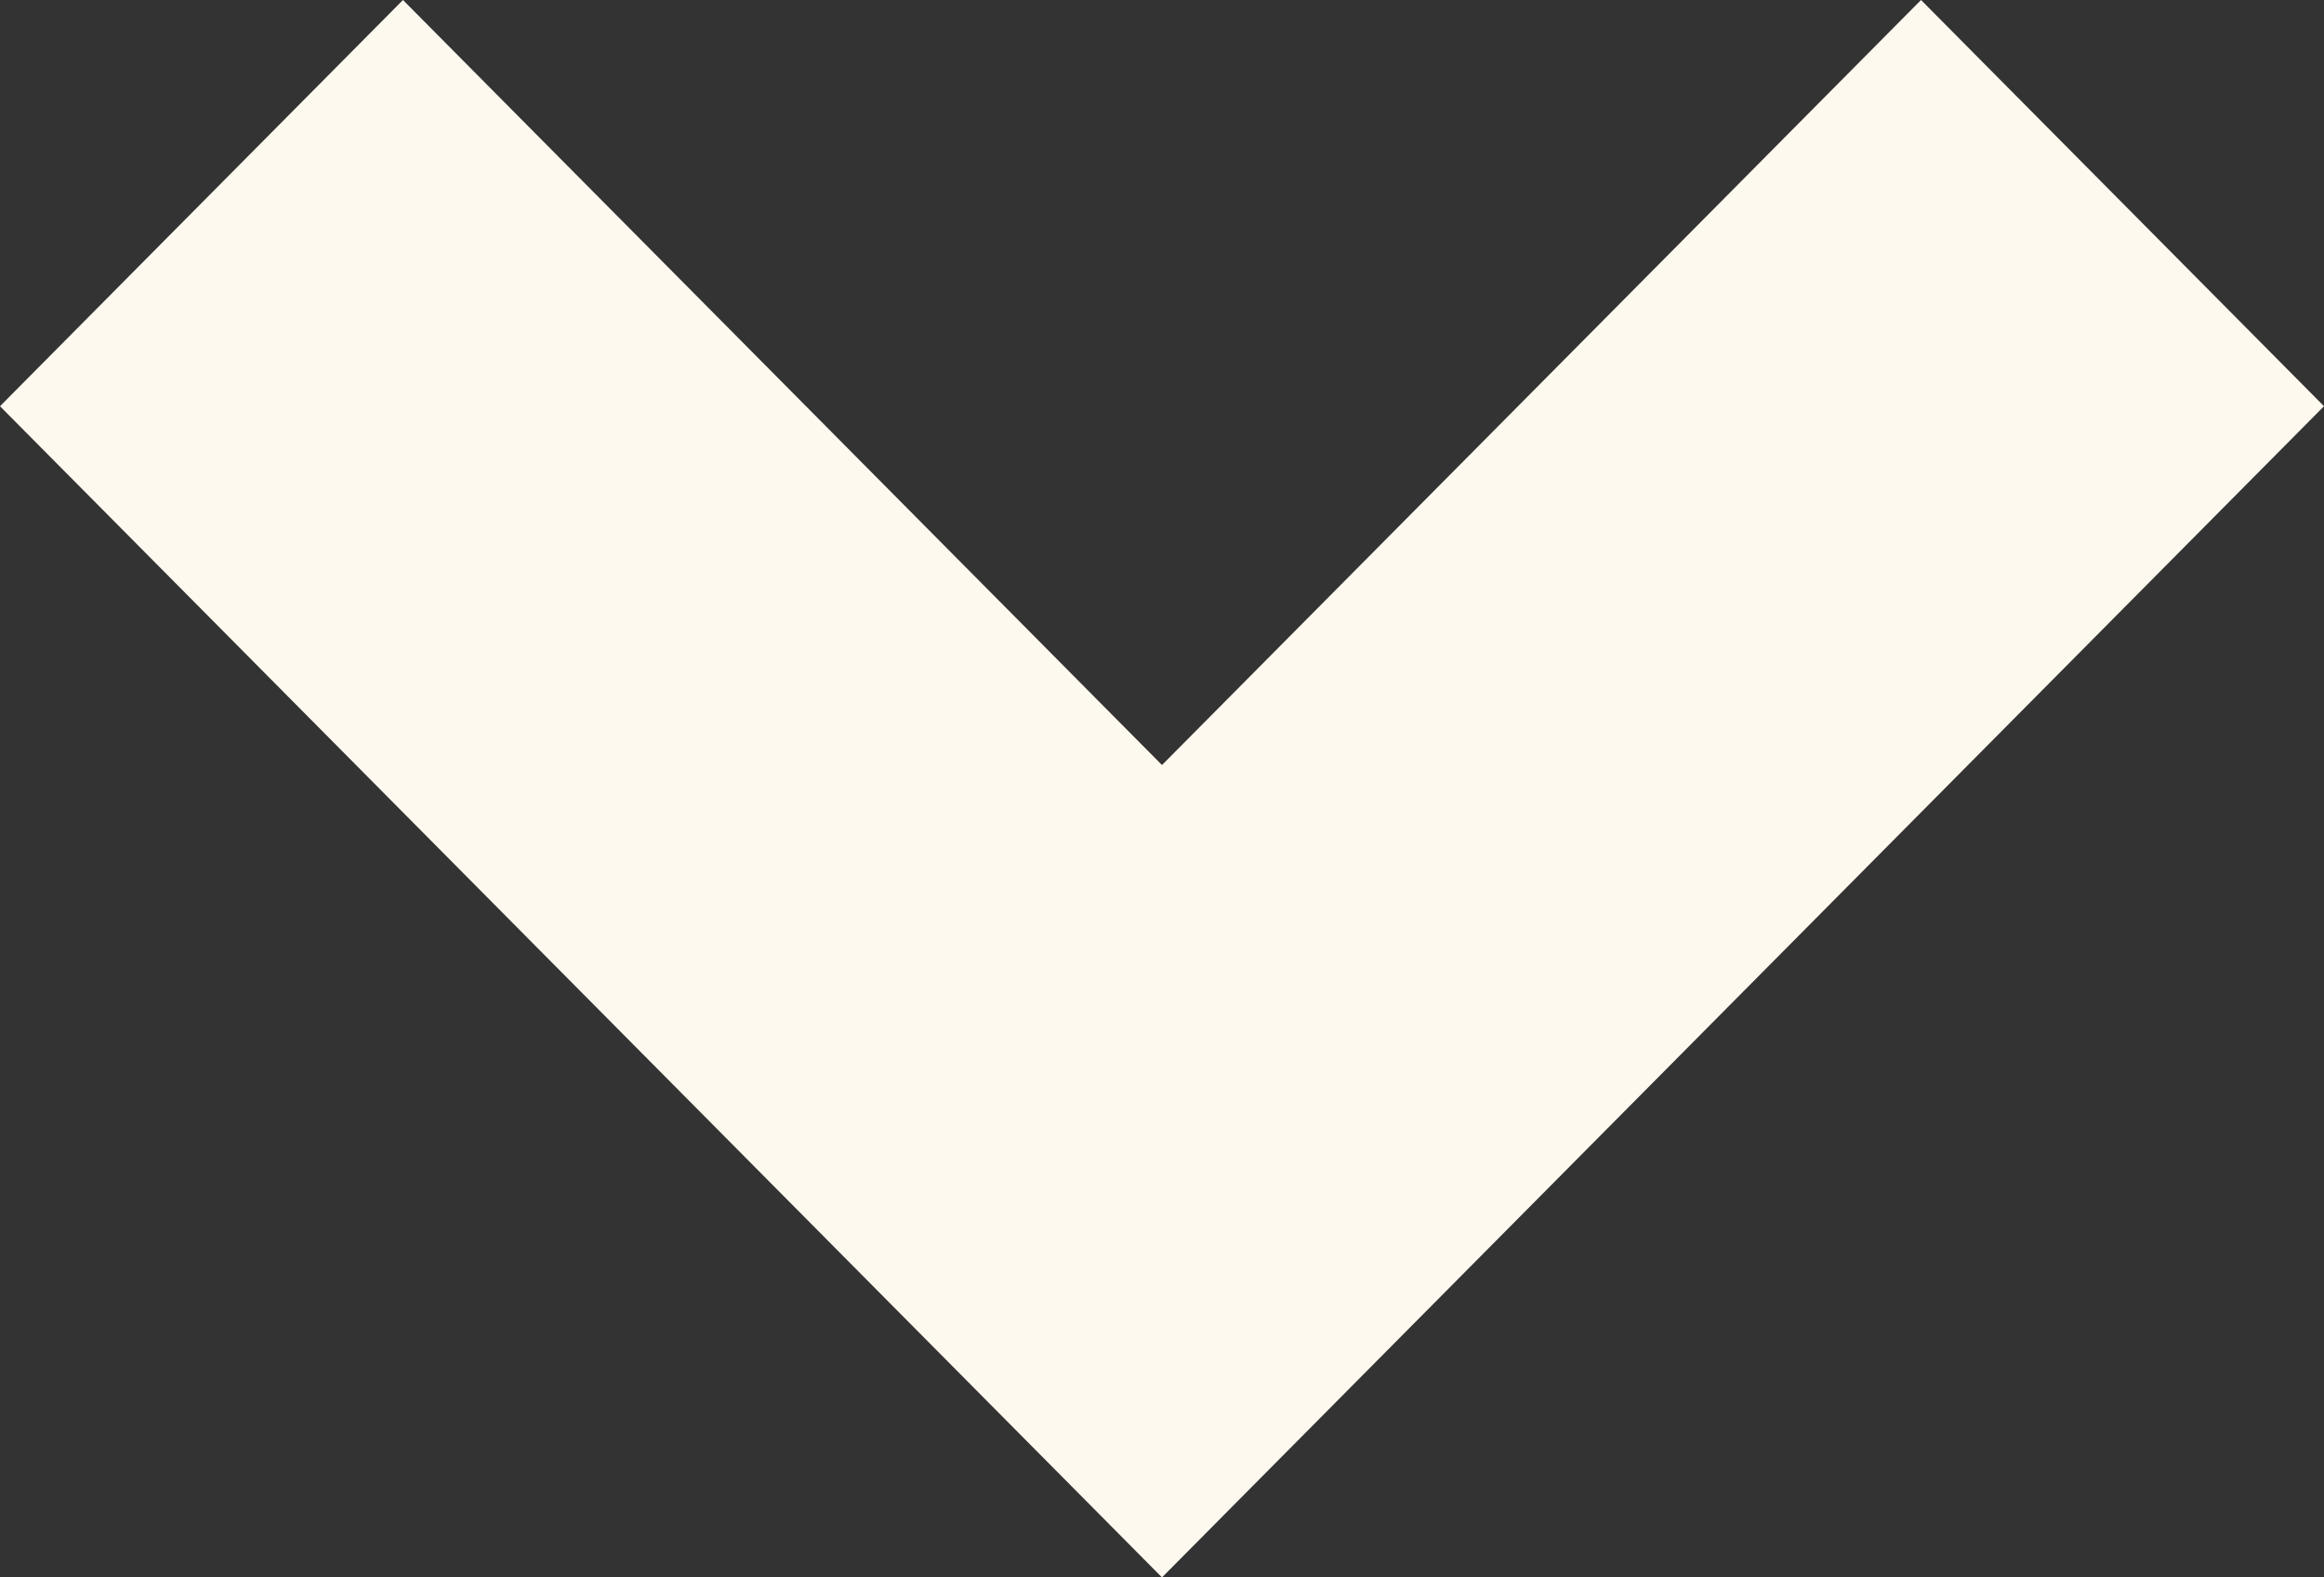 <svg width="28" height="19" viewBox="0 0 28 19" fill="none" xmlns="http://www.w3.org/2000/svg">
<rect x="0" y="0" width="28" height="19" fill="#333333" stroke="none"/>
<path d="M14 9.215L4.855 0L0 4.893L14 19L28 4.893L23.145 0L14 9.215Z" fill="#FEF9EF"/>
</svg>
